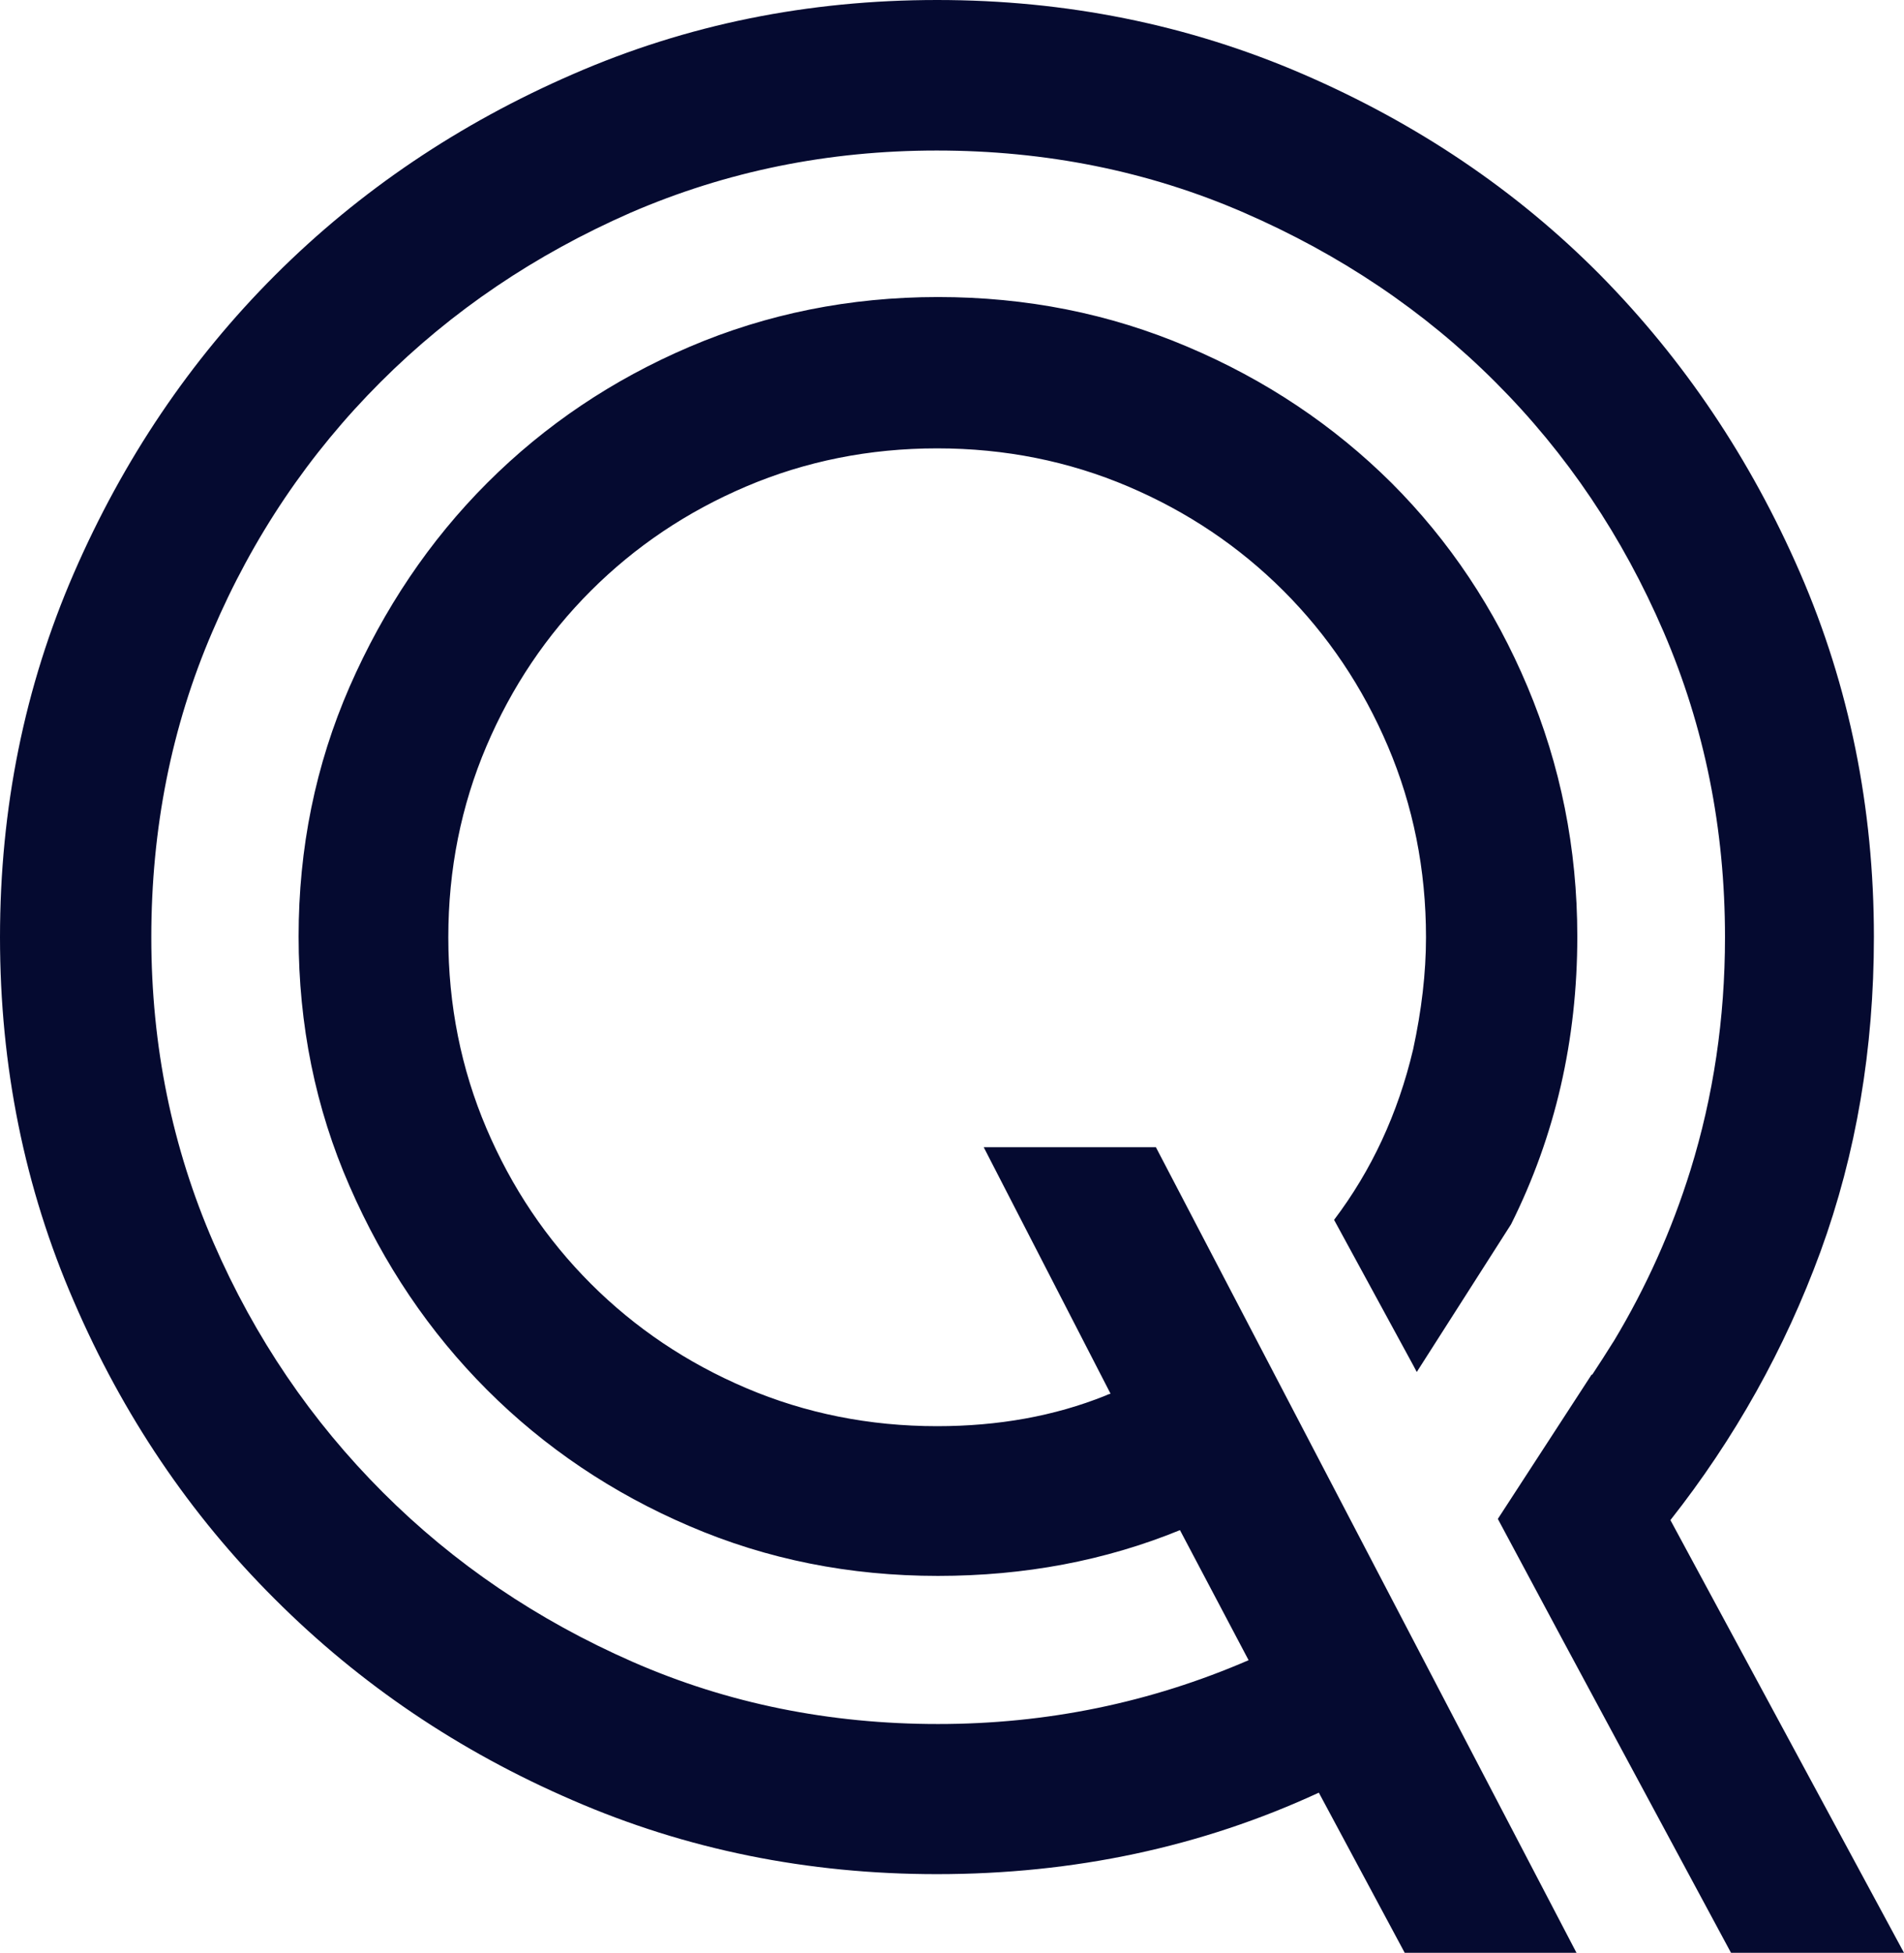<?xml version="1.0" encoding="UTF-8" standalone="no"?><svg xmlns="http://www.w3.org/2000/svg" xmlns:xlink="http://www.w3.org/1999/xlink" fill="#050a30" height="486.5" preserveAspectRatio="xMidYMid meet" version="1" viewBox="0.0 0.0 474.4 486.5" width="474.4" zoomAndPan="magnify"><g id="change1_1"><path d="M68.5,398.4c-21.2-21.1-37.9-45.9-50.1-74.2C6.1,295.9,0,265.6,0,233.5s6.1-62.4,18.4-90.7s29-53.1,50.1-74.2 s45.9-37.8,74.2-50.1C171.1,6.1,201.3,0,233.5,0c32.1,0,62.5,6.1,91,18.4s53.3,29,74.2,50.1c20.9,21.2,37.5,45.9,49.8,74.2 s18.4,58.6,18.4,90.7c0,27.9-4.4,54-13.3,78.4c-8.9,24.3-21.4,46.6-37.4,66.9l58.2,107.8h-43.1L389,407.9l-15.8-29.5l23.4-36 l0.1,0.1c1.8-2.7,3.5-5.4,5.2-8.1l0.2-0.3l0,0c8-13.3,14.4-27.5,19.1-42.6c5.7-18.4,8.6-37.7,8.6-58c0-27.1-5.1-52.4-15.3-76.1 c-10.2-23.7-24.1-44.4-41.9-62.2S333.9,63.4,310,53s-49.5-15.5-76.6-15.5s-52.5,5.2-76.3,15.5c-23.7,10.4-44.5,24.4-62.3,42.2 S63,133.7,52.9,157.4c-10.2,23.7-15.2,49.1-15.2,76.1c0,27.1,5.2,52.4,15.5,76.1s24.4,44.4,42.2,62.2c17.8,17.8,38.5,31.8,62.2,42.2 c23.7,10.4,49.1,15.5,76.1,15.5c27.1,0,52.9-5.3,77.4-15.9L294,381.2c-18.6,7.6-38.7,11.4-60.3,11.4c-22,0-42.6-4.1-61.9-12.4 c-19.2-8.2-36.1-19.6-50.4-33.9C107,331.9,95.6,315,87.1,295.5c-8.5-19.4-12.7-40.2-12.7-62.2s4.2-42.7,12.7-62.2 c8.5-19.4,19.9-36.4,34.3-50.8s31.2-25.7,50.4-33.9S211.7,74,233.7,74s42.7,4.1,62.2,12.4c19.4,8.2,36.4,19.6,50.8,33.9 c14.4,14.4,25.7,31.3,33.9,50.8c8.2,19.5,12.4,40.2,12.4,62.2c0,25.8-5.5,49.7-16.5,71.7L353,341.8l-0.9-1.7l-19.7-36.2 c9.3-12.3,15.9-26.4,19.7-42.5c2.1-9.7,3.2-19,3.2-27.9c0-16.9-3.2-32.8-9.5-47.6s-15-27.7-26-38.7s-23.9-19.7-38.7-26 c-14.8-6.3-30.7-9.5-47.6-9.5s-32.8,3.2-47.6,9.5s-27.7,15-38.7,26s-19.7,23.9-26,38.7s-9.5,30.7-9.5,47.6s3.2,32.8,9.5,47.6 c6.3,14.8,15,27.7,26,38.7s23.9,19.7,38.7,26s30.7,9.5,47.6,9.5c15.2,0,29.2-2.5,41.9-7.6c0.4-0.2,0.9-0.4,1.3-0.5l-31.6-61.4H288 l104.8,200.7H350l-21.4-39.9c-29.2,13.5-60.9,20.3-95.2,20.3c-32.1,0-62.4-6.1-90.7-18.4C114.4,436.3,89.7,419.6,68.5,398.4z"/></g></svg>